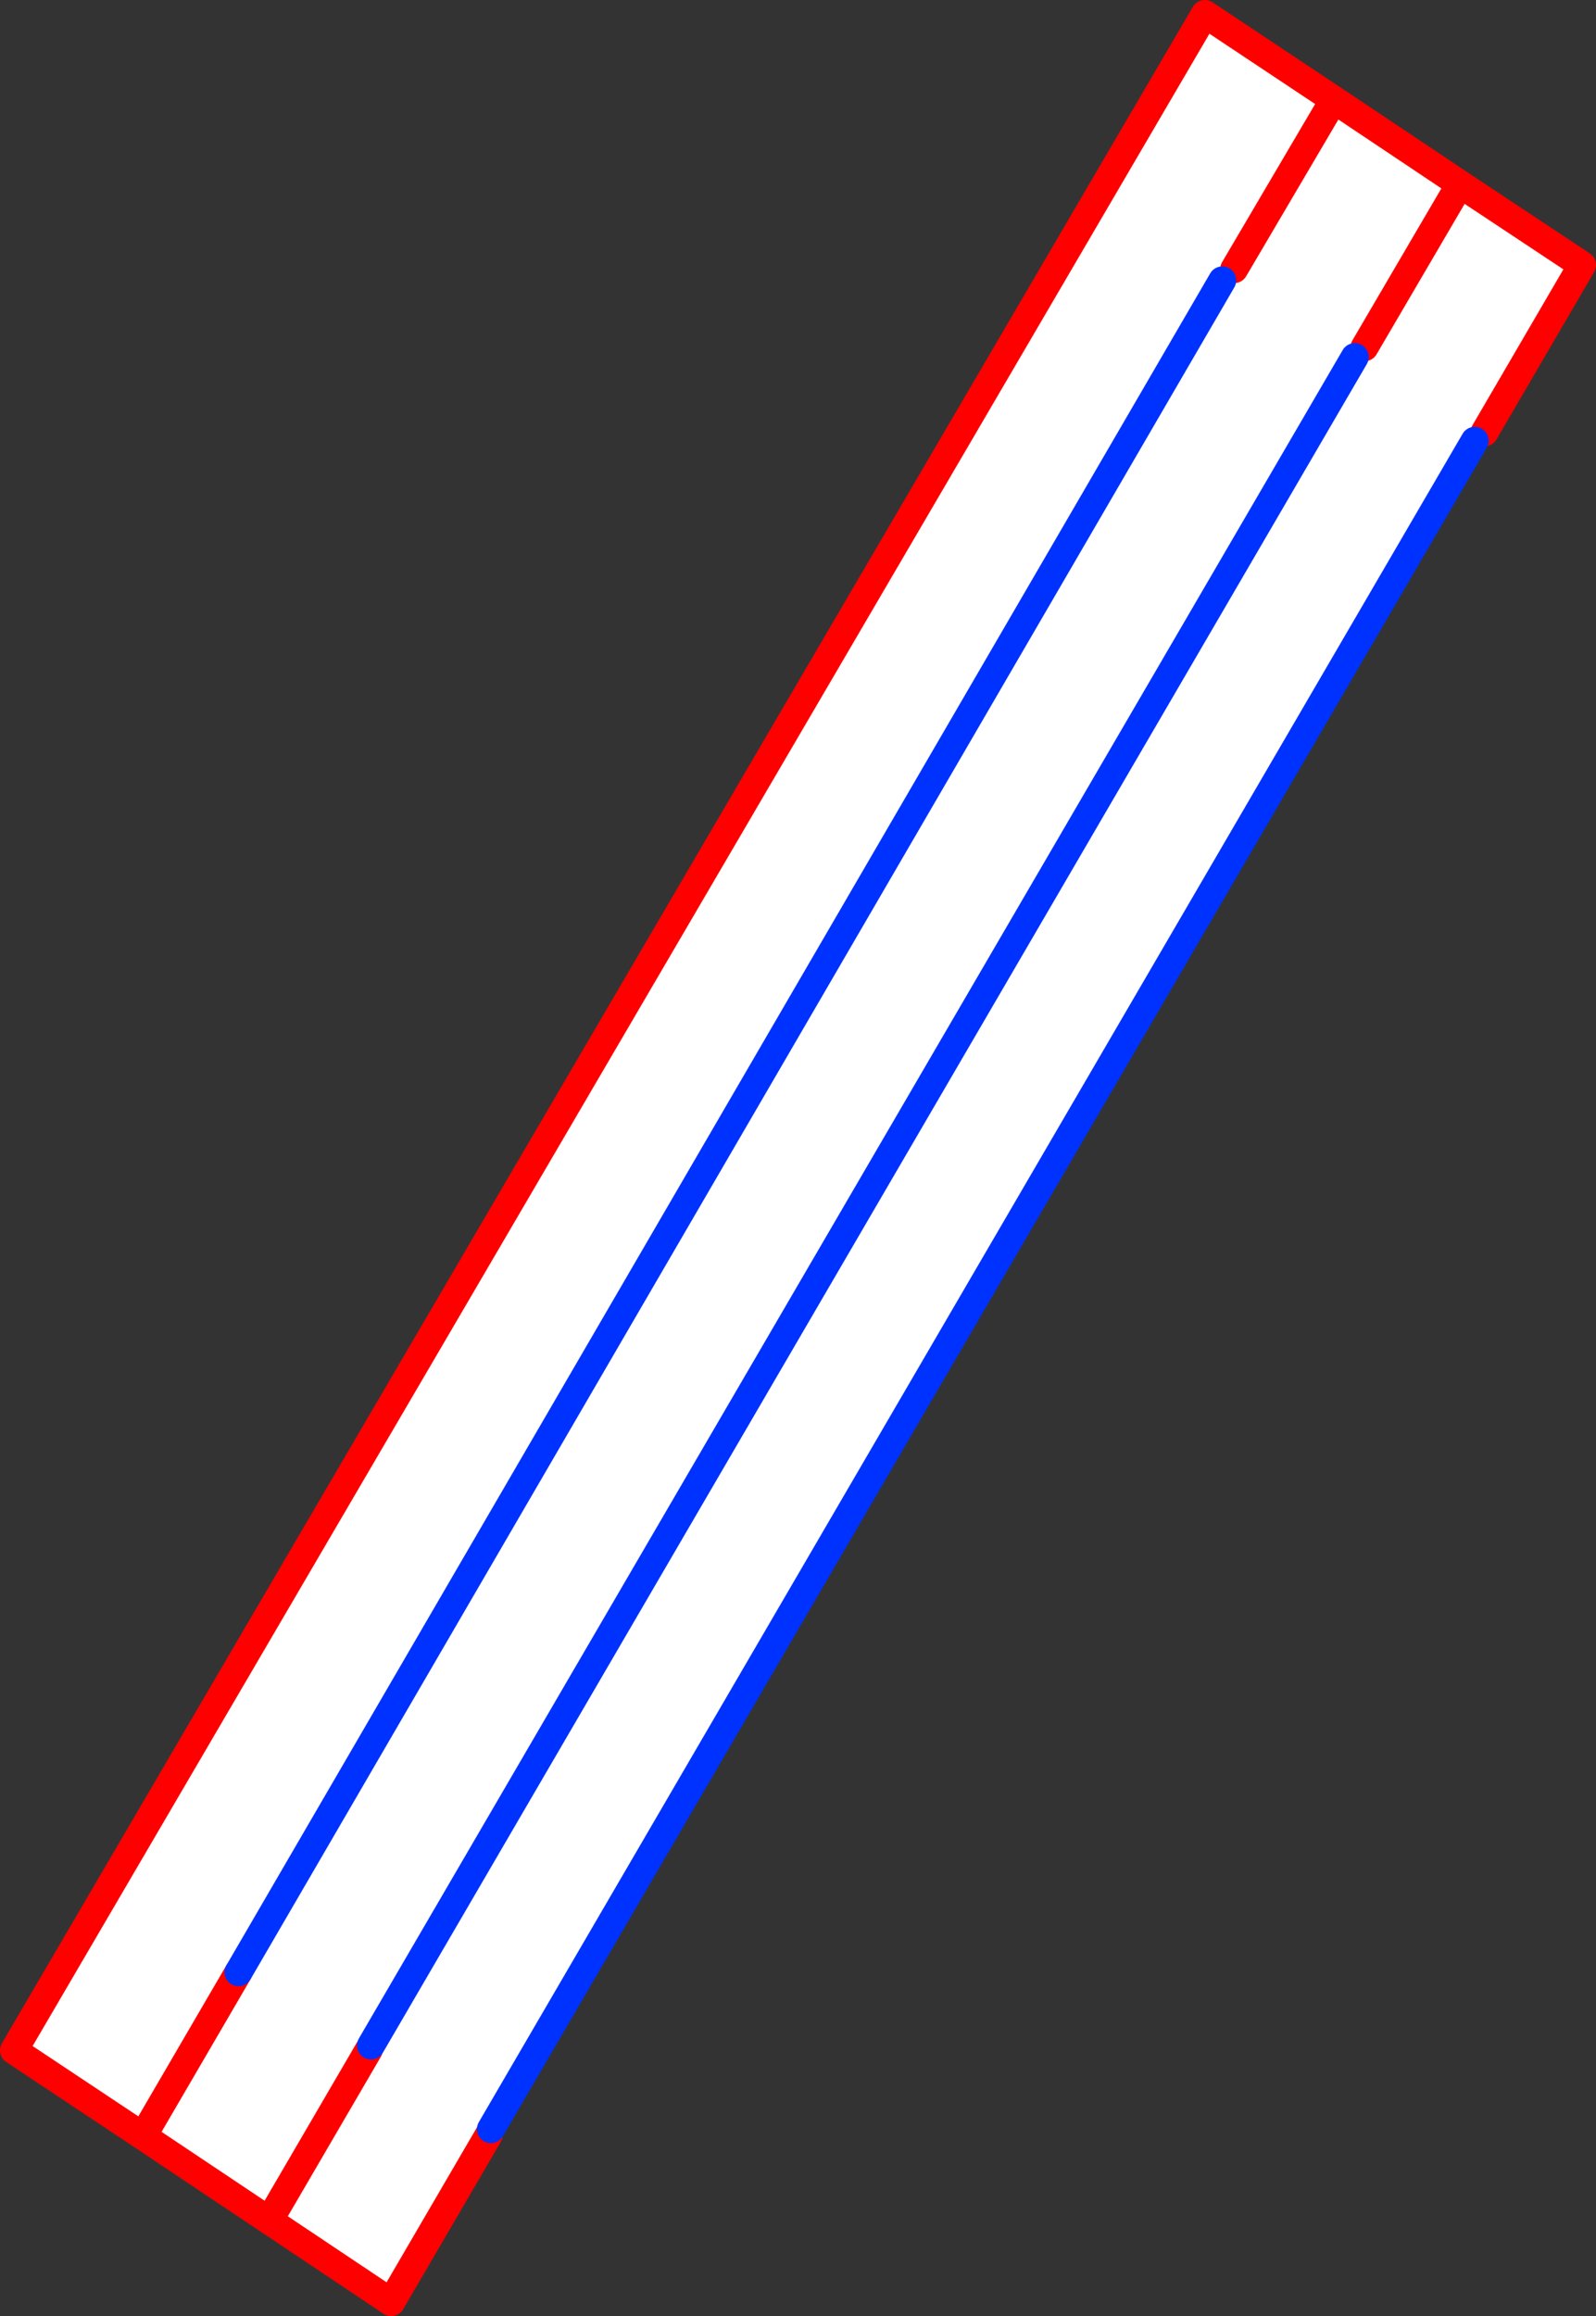 <?xml version="1.0" encoding="UTF-8" standalone="no"?>
<svg xmlns:xlink="http://www.w3.org/1999/xlink" height="166.05px" width="114.45px" xmlns="http://www.w3.org/2000/svg">
  <rect width="100%" height="100%" fill="#333333" stroke="none"/>
  <g transform="matrix(1.0, 0.0, 0.0, 1.0, -287.55, -191.55)">
    <path d="M394.0 222.55 L393.3 223.15 322.75 344.2 322.6 344.6 315.6 356.6 297.8 344.7 288.55 338.55 373.95 192.55 383.2 198.7 392.25 204.75 401.0 210.55 394.0 222.55 M304.65 332.95 L297.8 344.7 304.65 332.95 375.2 211.65 304.65 332.95 M385.4 216.45 L392.25 204.75 385.4 216.45 M383.2 198.7 L376.05 210.85 383.2 198.7 M314.0 338.5 L307.0 350.5 314.0 338.5 M384.7 217.15 L314.15 338.2 384.7 217.15" fill="#ffffff" fill-rule="evenodd" stroke="none"/>
    <path d="M322.6 344.6 L315.6 356.6 297.8 344.7 288.55 338.55 373.95 192.55 383.2 198.7 392.25 204.75 401.0 210.55 394.0 222.55 M376.05 210.85 L383.2 198.7 M392.25 204.75 L385.4 216.45 M297.8 344.7 L304.65 332.95 M307.0 350.5 L314.0 338.5" fill="none" stroke="#ff0000" stroke-linecap="round" stroke-linejoin="round" stroke-width="2.0"/>
    <path d="M393.3 223.15 L322.75 344.2 M304.65 332.95 L375.2 211.65 M314.15 338.2 L384.7 217.15" fill="none" stroke="#0032ff" stroke-linecap="round" stroke-linejoin="round" stroke-width="2.0"/>
  </g>
</svg>

